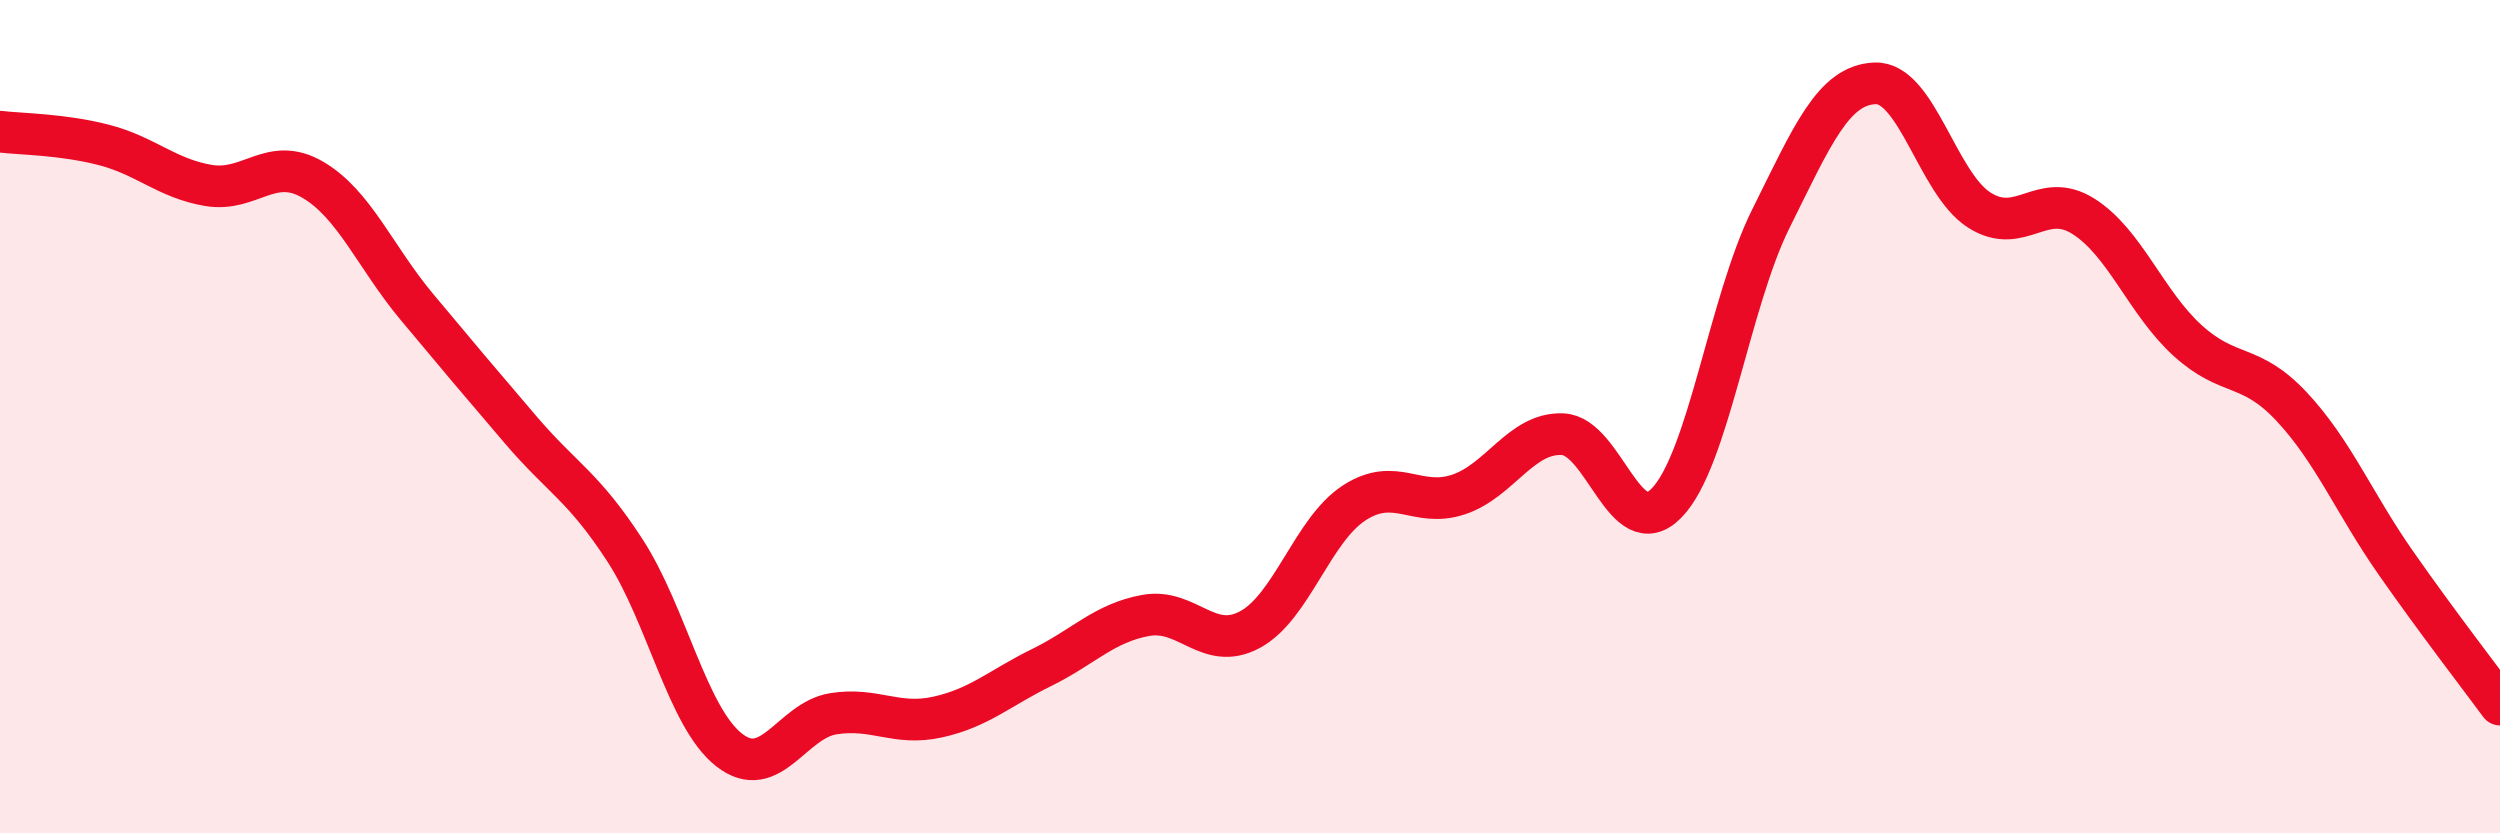 
    <svg width="60" height="20" viewBox="0 0 60 20" xmlns="http://www.w3.org/2000/svg">
      <path
        d="M 0,3.16 C 0.5,3.22 1.5,3.22 2.5,3.48 C 3.5,3.74 4,4.28 5,4.45 C 6,4.62 6.5,3.73 7.5,4.31 C 8.5,4.89 9,6.16 10,7.36 C 11,8.56 11.5,9.15 12.5,10.32 C 13.5,11.49 14,11.67 15,13.21 C 16,14.75 16.5,17.22 17.5,18 C 18.5,18.78 19,17.29 20,17.13 C 21,16.97 21.5,17.43 22.5,17.21 C 23.5,16.99 24,16.51 25,16.02 C 26,15.53 26.5,14.95 27.5,14.77 C 28.5,14.59 29,15.65 30,15.11 C 31,14.57 31.5,12.72 32.5,12.07 C 33.5,11.42 34,12.2 35,11.87 C 36,11.54 36.5,10.38 37.5,10.42 C 38.5,10.46 39,13.1 40,12.07 C 41,11.04 41.5,7.26 42.5,5.25 C 43.5,3.24 44,2.04 45,2 C 46,1.96 46.5,4.4 47.5,5.04 C 48.5,5.68 49,4.56 50,5.19 C 51,5.82 51.5,7.26 52.5,8.17 C 53.5,9.08 54,8.69 55,9.76 C 56,10.83 56.5,12.08 57.5,13.51 C 58.5,14.94 59.5,16.23 60,16.91L60 20L0 20Z"
        fill="#EB0A25"
        opacity="0.1"
        stroke-linecap="round"
        stroke-linejoin="round"
      />
      <path
        d="M 0,3.16 C 0.5,3.22 1.5,3.22 2.5,3.48 C 3.5,3.74 4,4.28 5,4.45 C 6,4.62 6.5,3.73 7.5,4.31 C 8.5,4.89 9,6.16 10,7.36 C 11,8.56 11.5,9.15 12.5,10.32 C 13.5,11.49 14,11.67 15,13.21 C 16,14.75 16.5,17.22 17.5,18 C 18.5,18.78 19,17.29 20,17.13 C 21,16.97 21.5,17.43 22.5,17.21 C 23.5,16.99 24,16.51 25,16.02 C 26,15.53 26.5,14.95 27.5,14.77 C 28.5,14.59 29,15.65 30,15.11 C 31,14.57 31.5,12.72 32.5,12.07 C 33.5,11.42 34,12.2 35,11.87 C 36,11.54 36.5,10.38 37.5,10.42 C 38.5,10.46 39,13.1 40,12.07 C 41,11.04 41.5,7.26 42.5,5.25 C 43.5,3.24 44,2.04 45,2 C 46,1.96 46.5,4.4 47.5,5.04 C 48.5,5.68 49,4.56 50,5.19 C 51,5.82 51.5,7.26 52.5,8.17 C 53.5,9.08 54,8.69 55,9.76 C 56,10.83 56.5,12.08 57.5,13.51 C 58.5,14.94 59.5,16.23 60,16.91"
        stroke="#EB0A25"
        stroke-width="1"
        fill="none"
        stroke-linecap="round"
        stroke-linejoin="round"
      />
    </svg>
  
